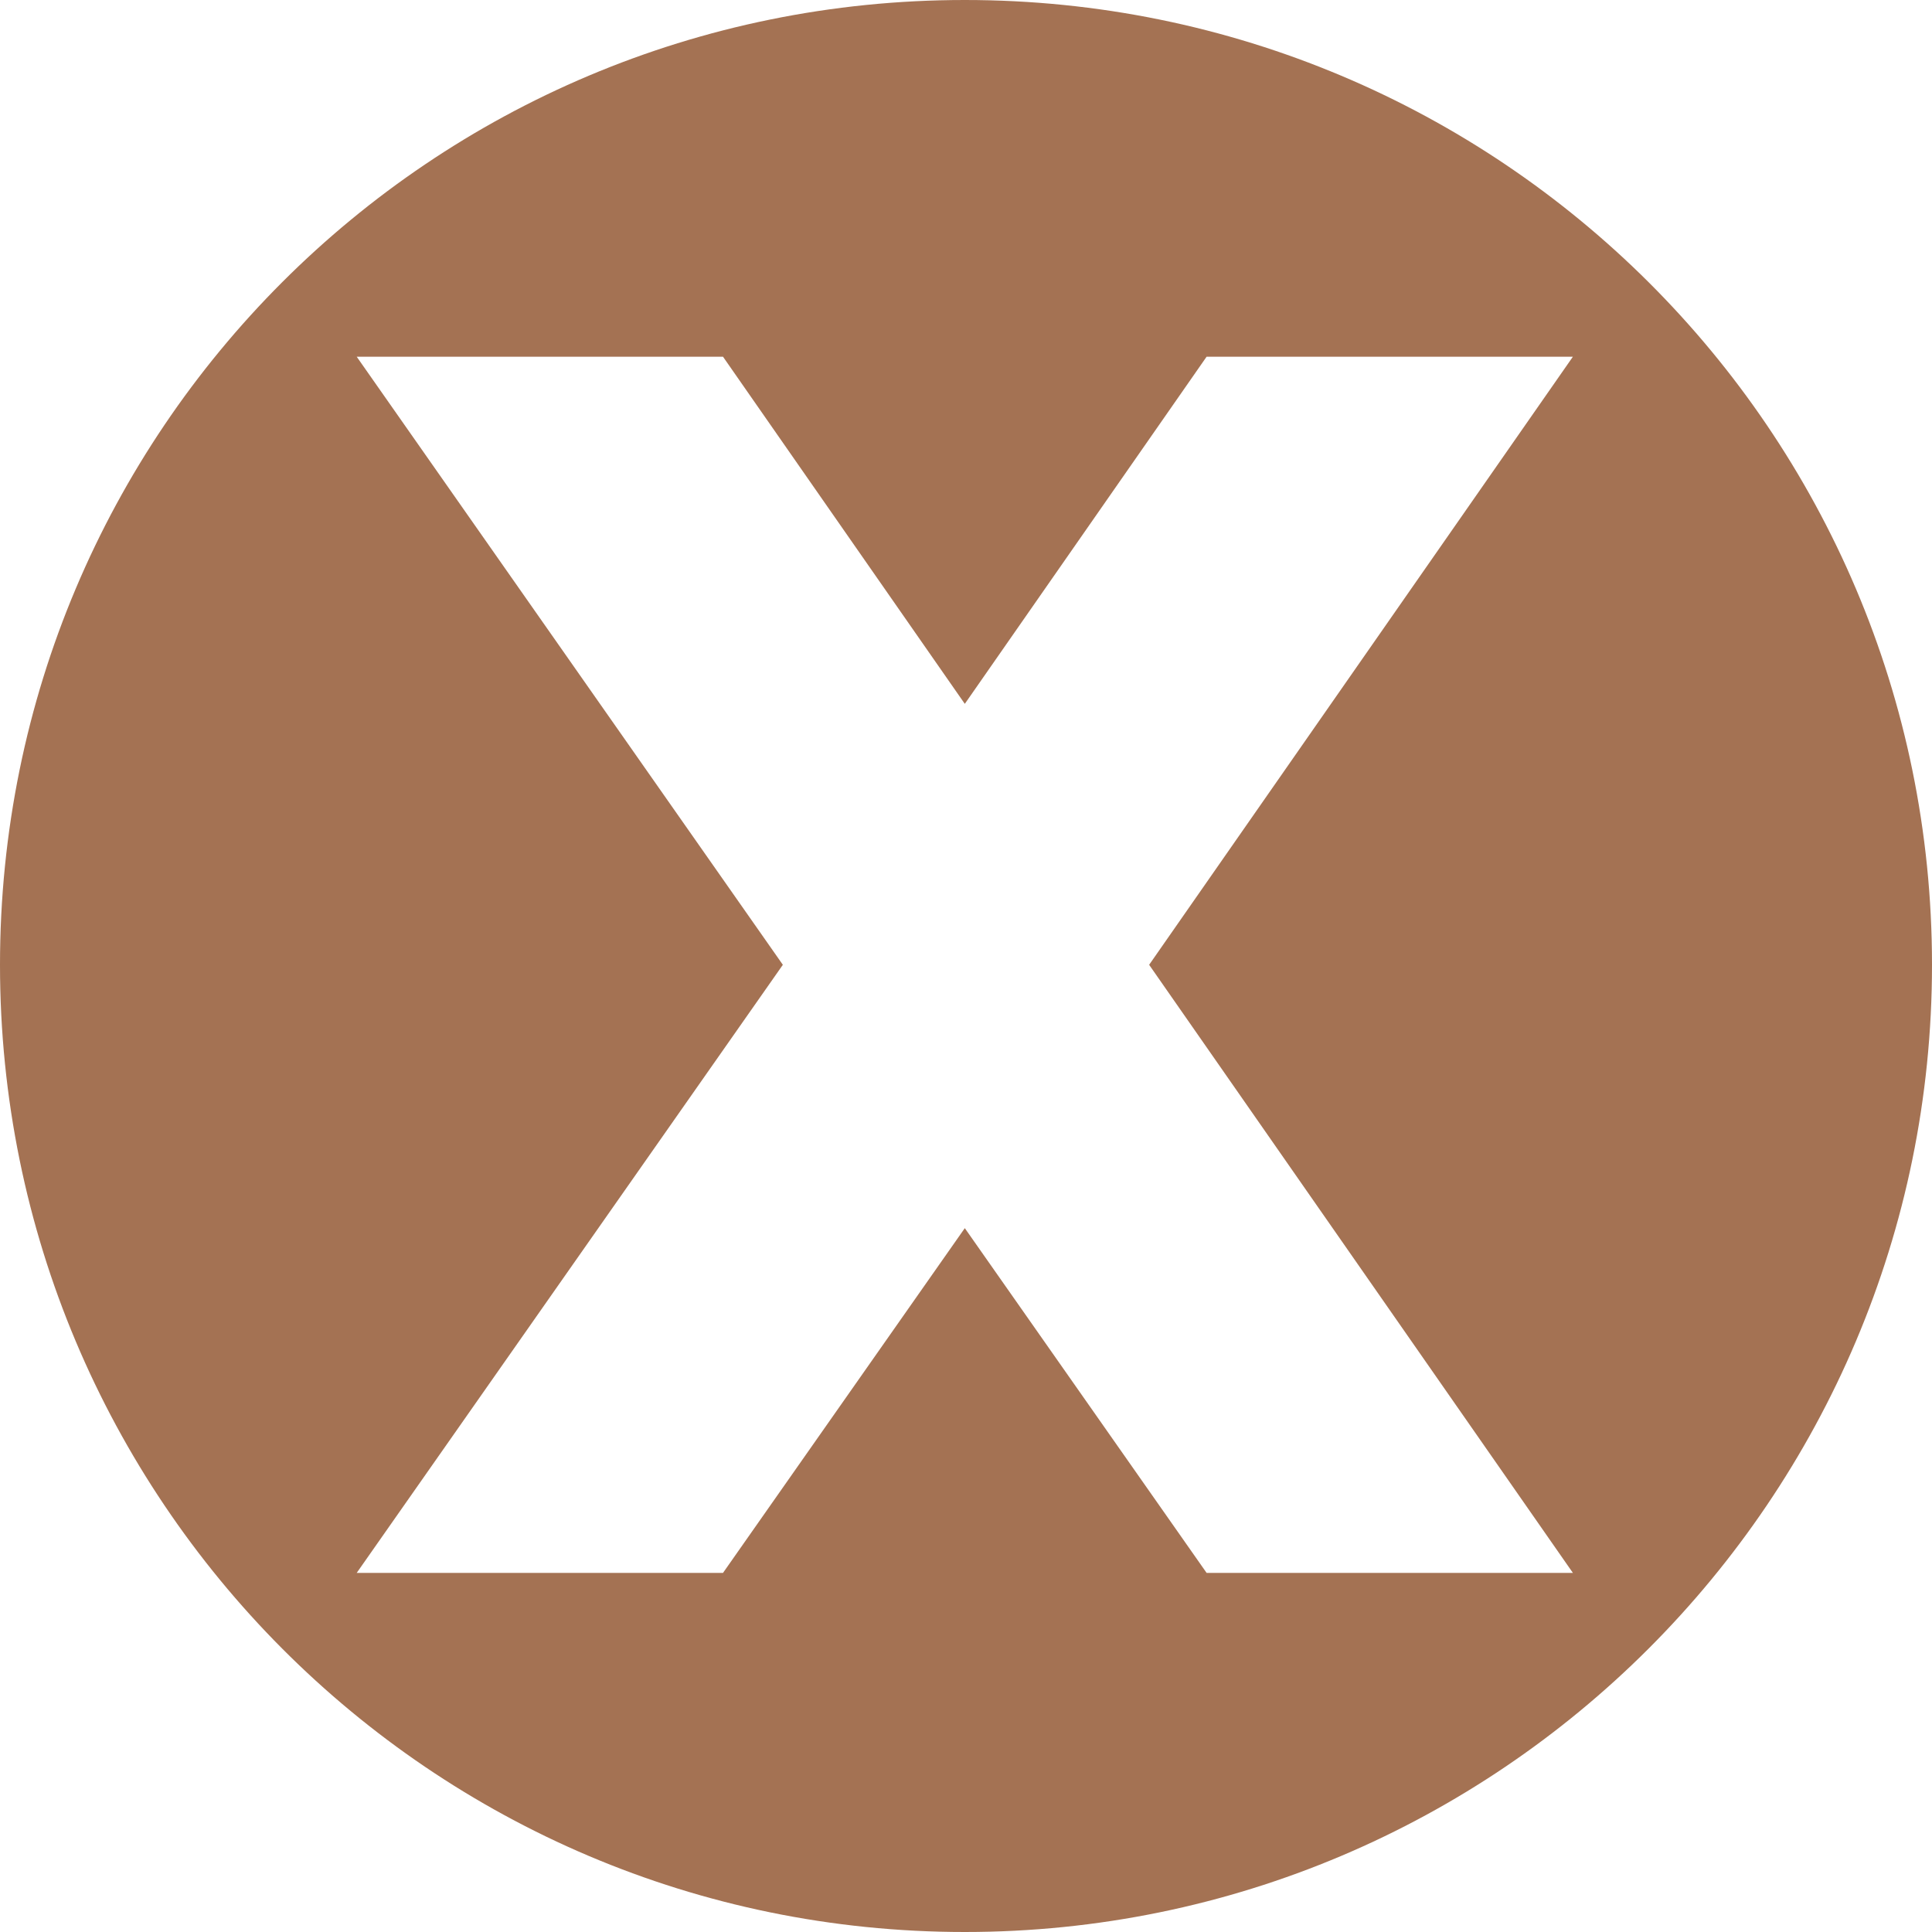 <?xml version="1.0" encoding="UTF-8" standalone="no"?><svg xmlns="http://www.w3.org/2000/svg" xmlns:xlink="http://www.w3.org/1999/xlink" clip-rule="evenodd" fill="#a47253" fill-rule="evenodd" height="807" image-rendering="optimizeQuality" preserveAspectRatio="xMidYMid meet" text-rendering="geometricPrecision" version="1" viewBox="20.0 20.0 807.0 807.0" width="807" zoomAndPan="magnify"><g id="change1_1"><path d="M423 20c223,0 404,180 404,403 0,223 -181,404 -404,404 -223,0 -403,-181 -403,-404 0,-223 180,-403 403,-403zm0 294l101 -145 153 0 -177 254 177 254 -153 0 -101 -144 -101 144 -153 0 178 -254 -178 -254 153 0 101 145z"/></g></svg>